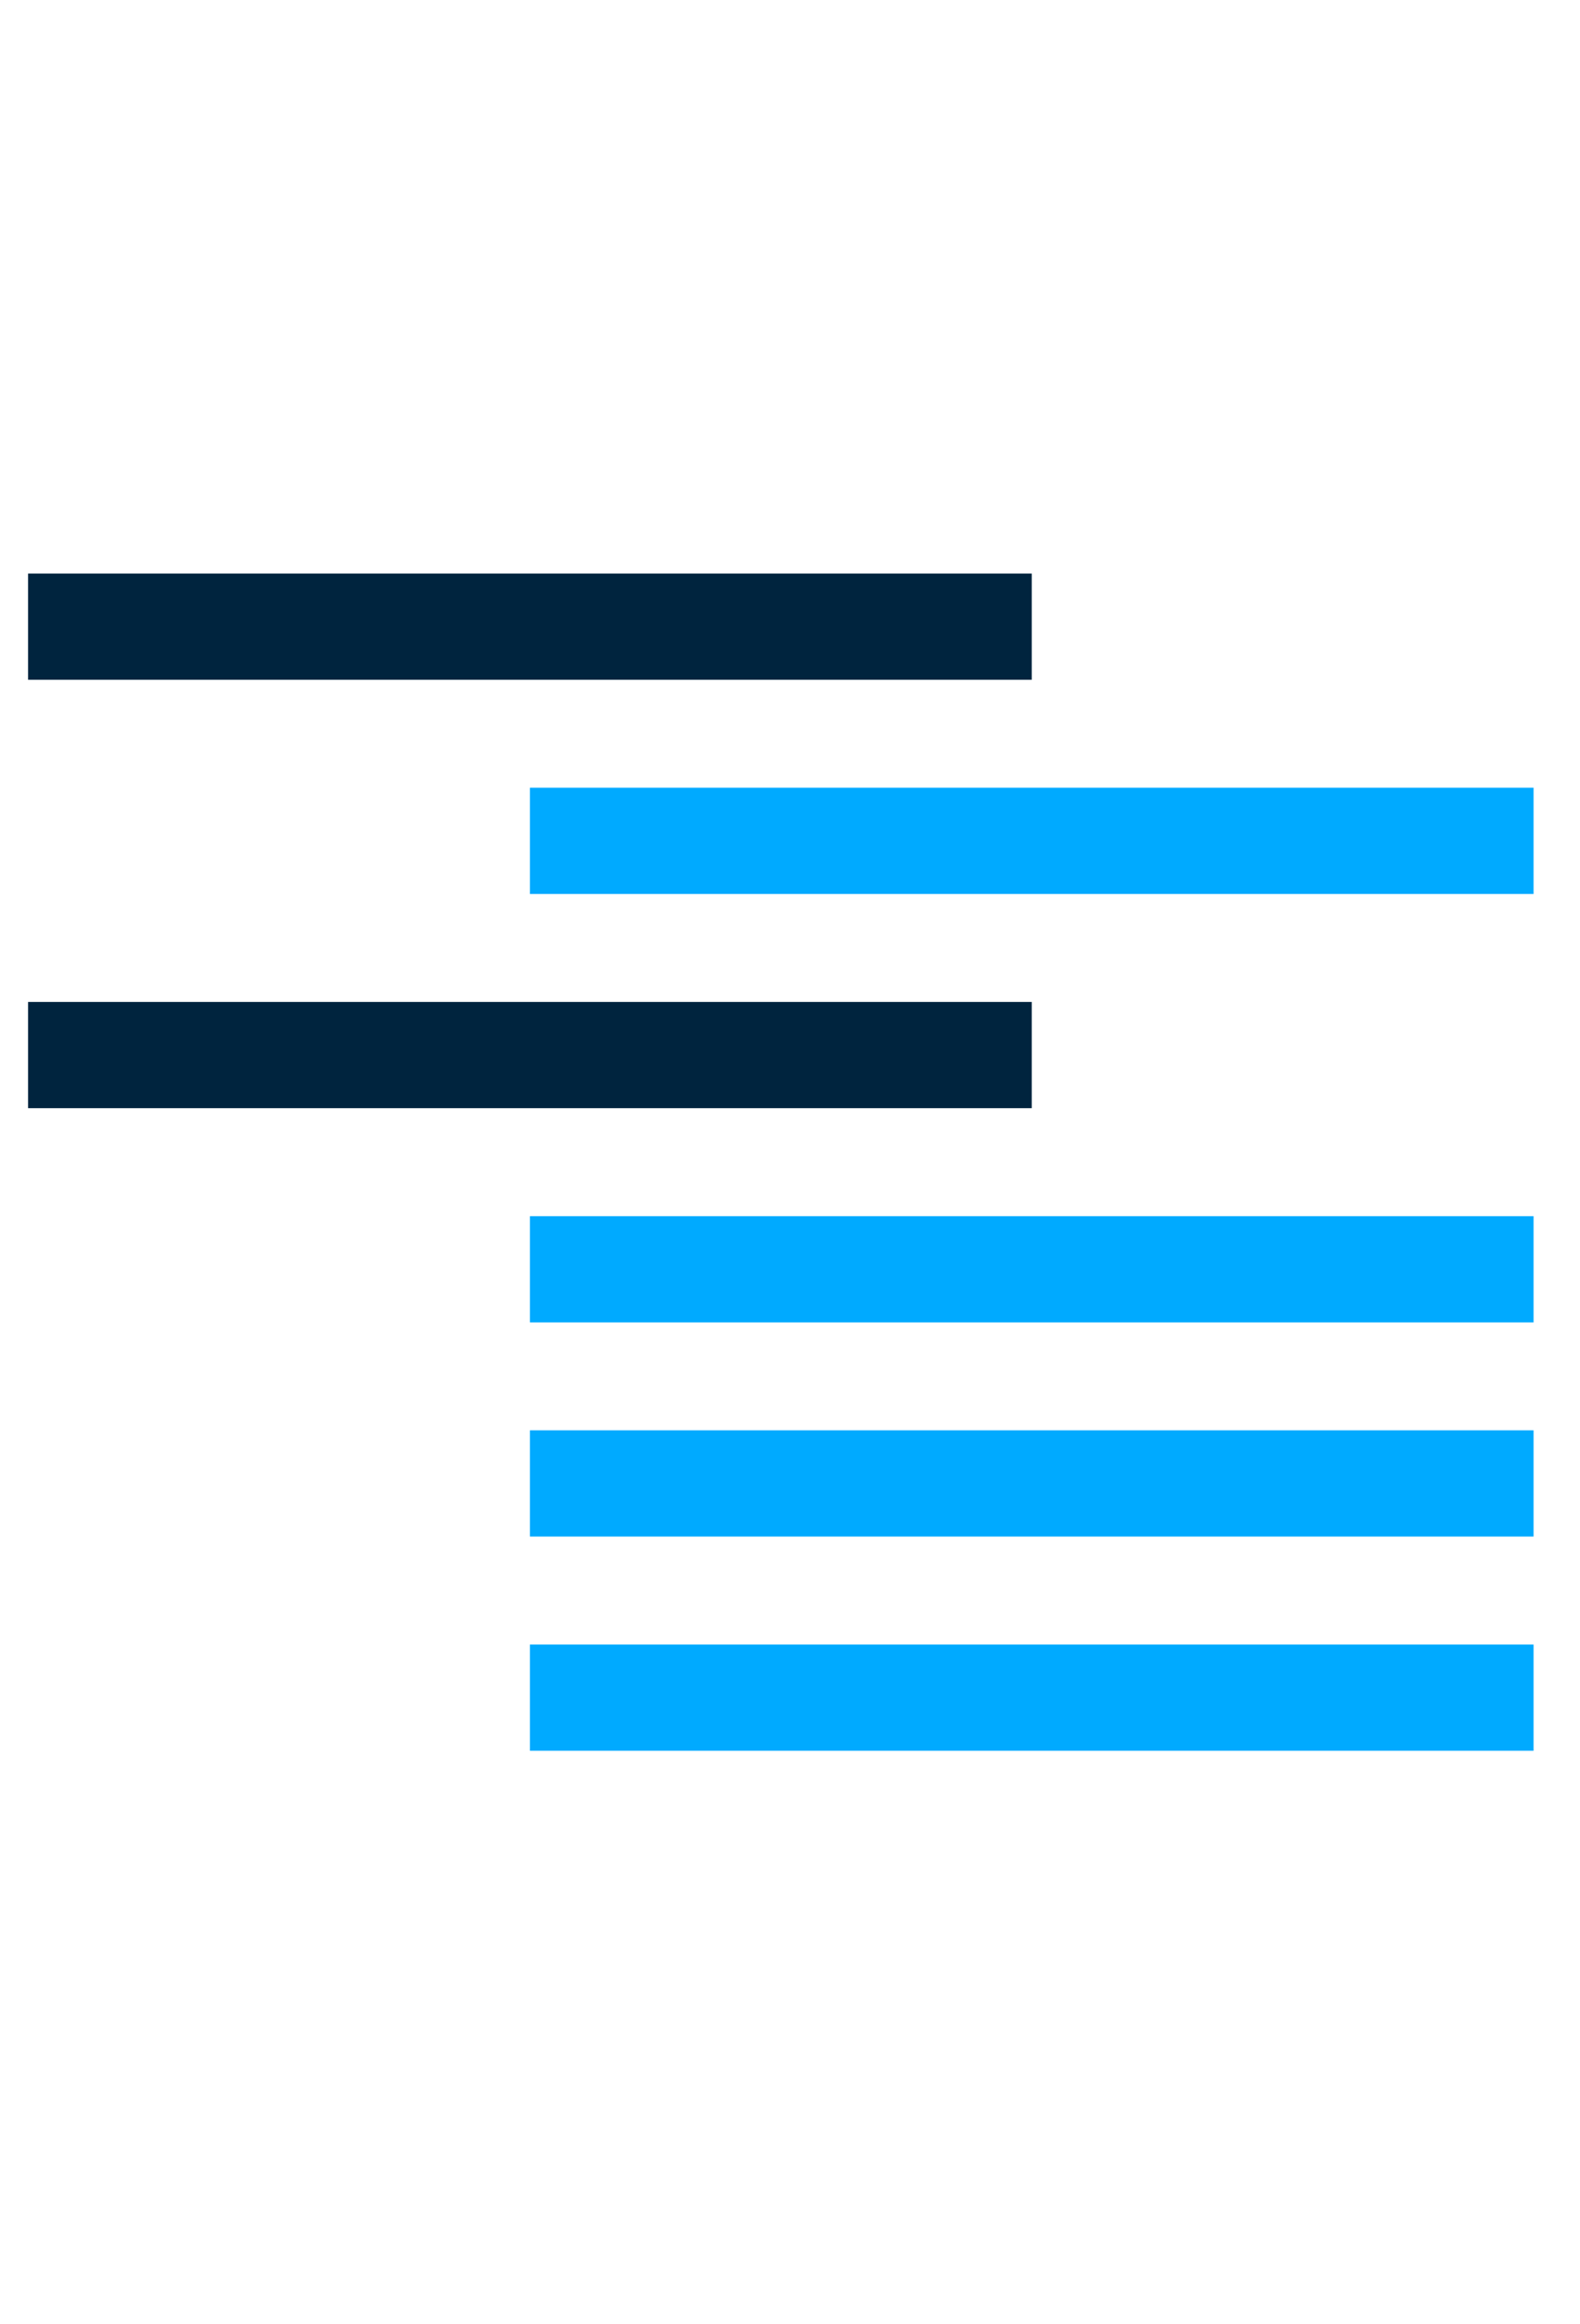 <svg width="34" height="50" viewBox="0 0 34 50" fill="none" xmlns="http://www.w3.org/2000/svg">
<g clip-path="url(#clip0_1641_432)">
<path d="M33.001 16.946H11.403V19.231H33.001V16.946Z" fill="#00AAFF"/>
<path d="M22.202 21.554H0.604V23.839H22.202V21.554Z" fill="#00243E"/>
<path d="M33.001 26.162H11.403V28.447H33.001V26.162Z" fill="#00AAFF"/>
<path d="M33.001 35.377H11.403V37.662H33.001V35.377Z" fill="#00AAFF"/>
<path d="M33.001 30.769H11.403V33.054H33.001V30.769Z" fill="#00AAFF"/>
<path d="M22.202 12.338H0.604V14.623H22.202V12.338Z" fill="#00243E"/>
</g>
<defs>
<clipPath id="clip0_1641_432">
<rect width="33" height="50" fill="white" transform="translate(0.151)"/>
</clipPath>
</defs>
</svg>
